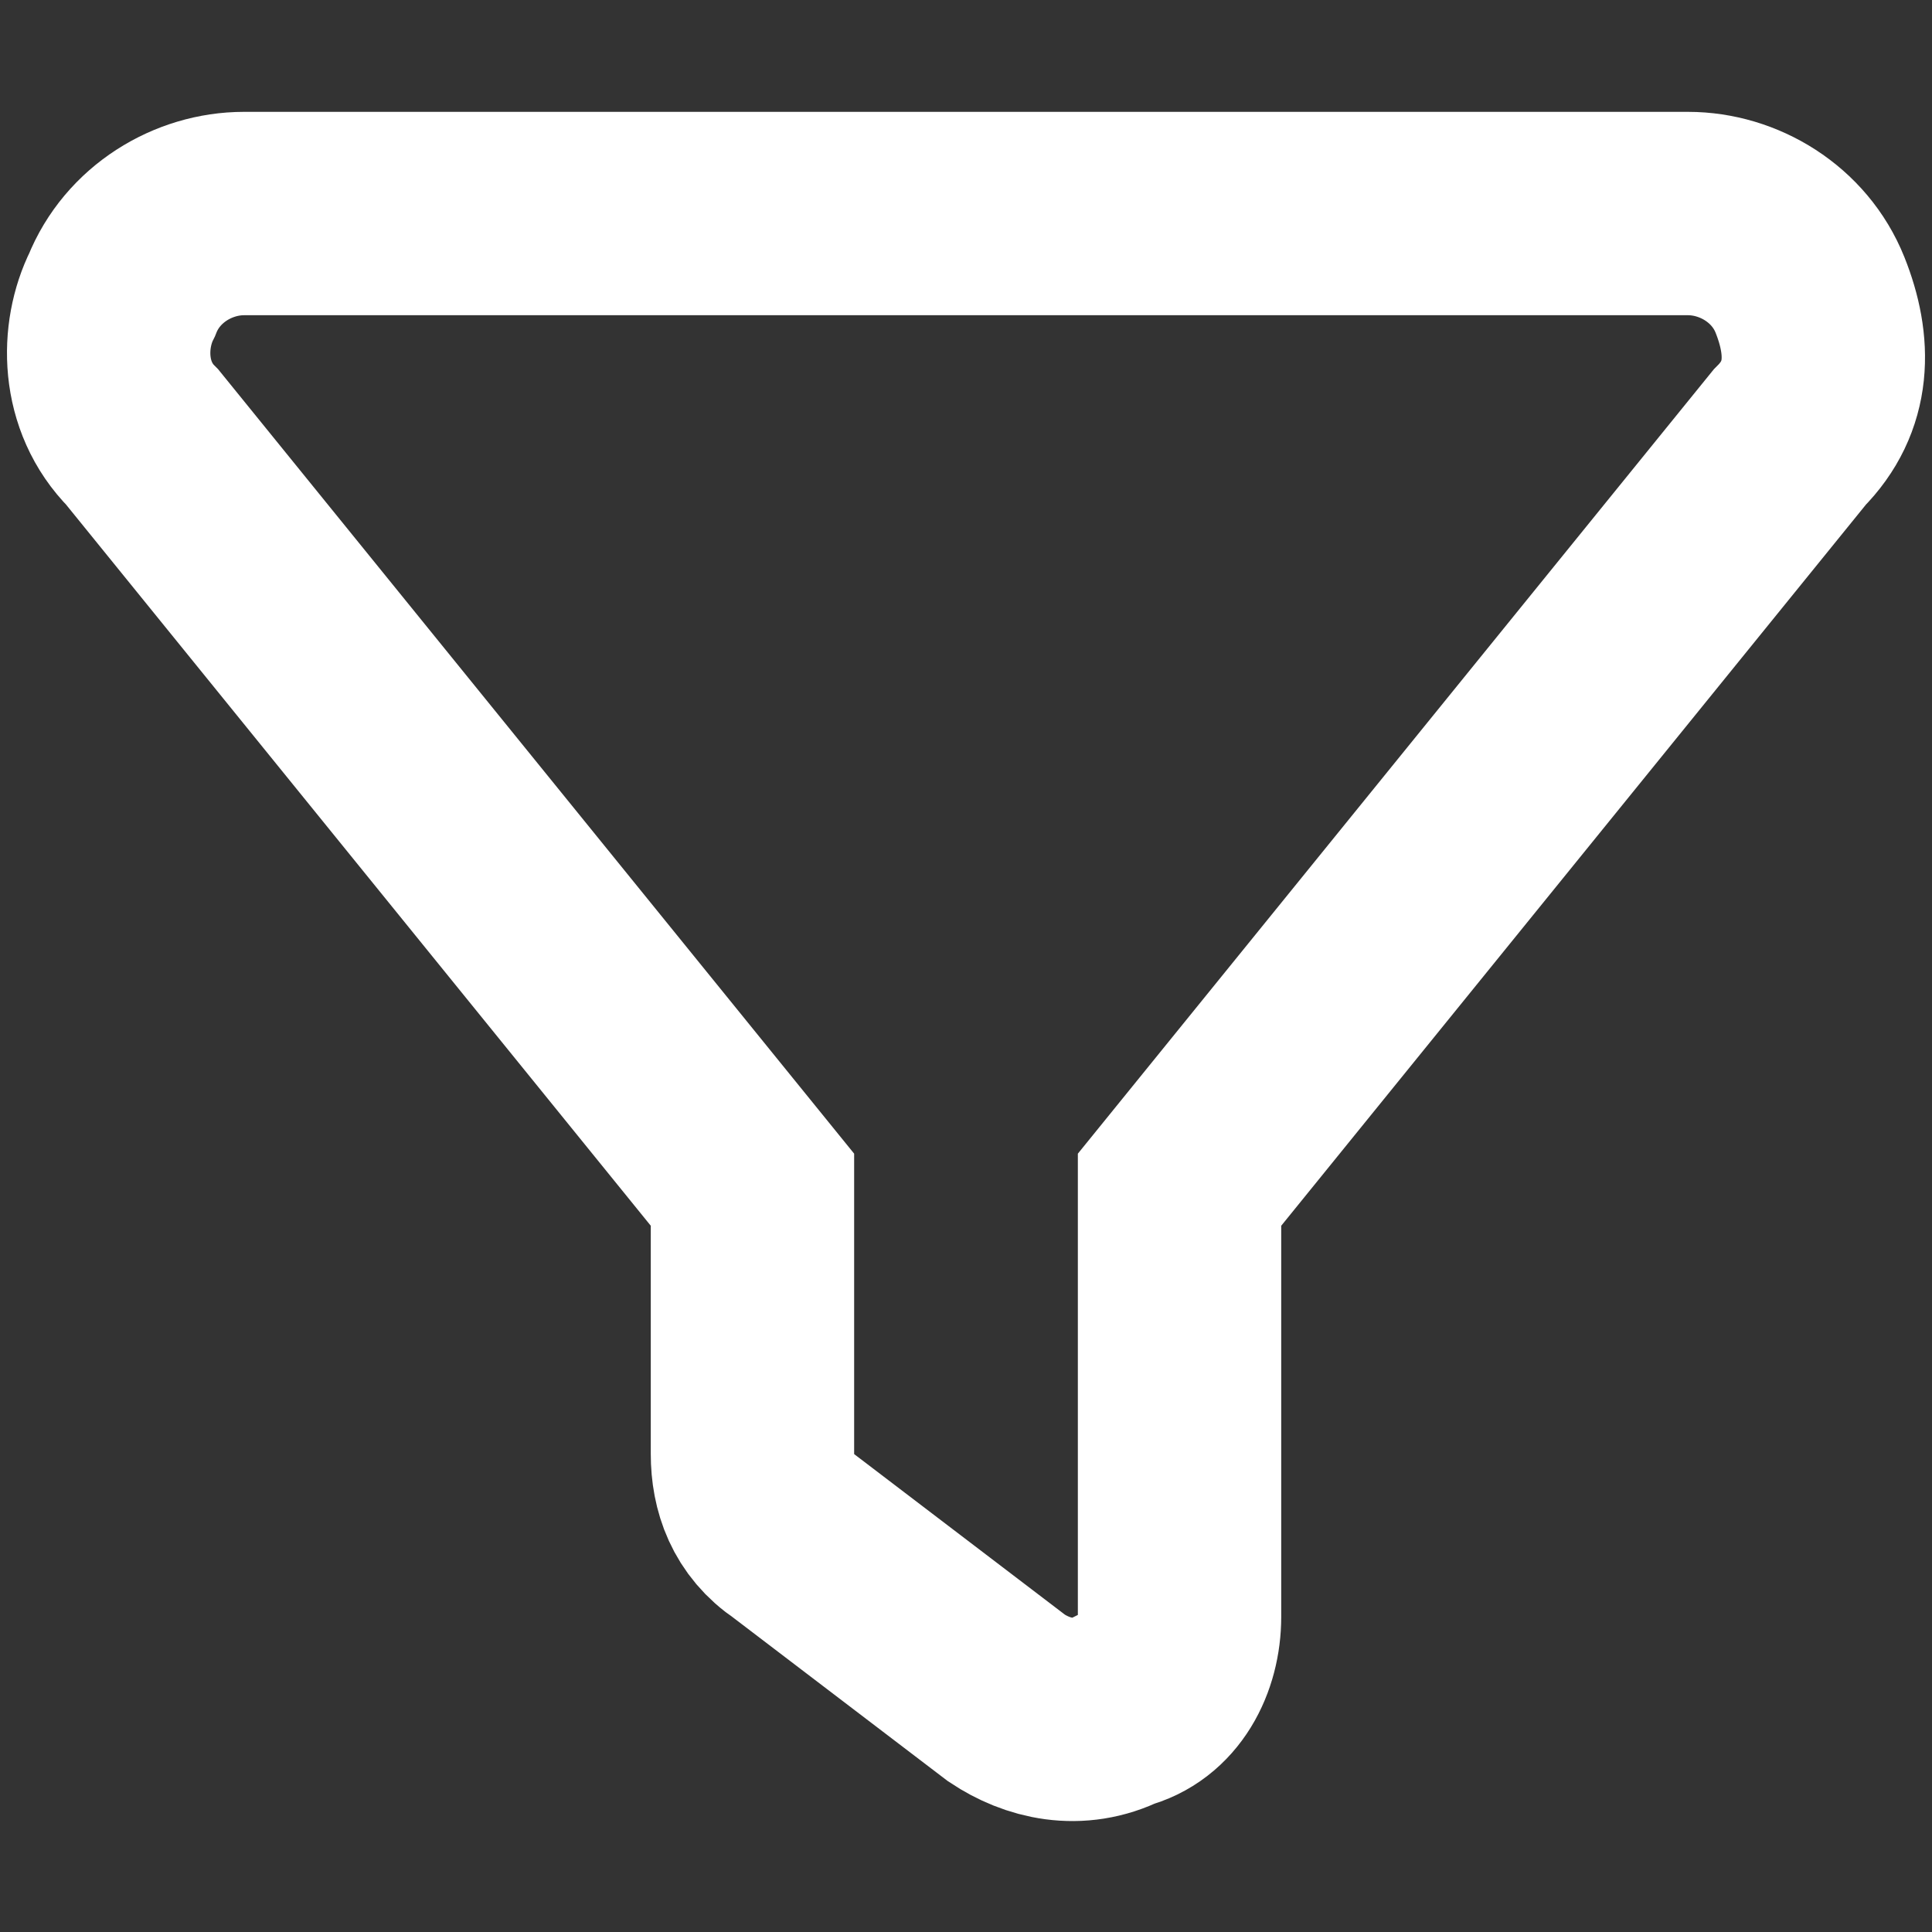 <?xml version="1.0" encoding="utf-8"?>
<!-- Generator: Adobe Illustrator 27.2.0, SVG Export Plug-In . SVG Version: 6.00 Build 0)  -->
<svg version="1.1" id="Layer_1" xmlns="http://www.w3.org/2000/svg" xmlns:xlink="http://www.w3.org/1999/xlink" x="0px" y="0px"
	 viewBox="0 0 19 19" style="enable-background:new 0 0 19 19;" xml:space="preserve">
<rect x="0" y="0" width="19" height="19" fill="#333333" stroke="none"/>
<style type="text/css">
	.st0{fill:none;stroke:#FFFFFF;stroke-width:2;stroke-miterlimit:10;}
</style>
<path class="st0" d="M1.2,2.9c0.2-0.5,0.7-0.8,1.2-0.8h14.2c0.5,0,1,0.3,1.2,0.8s0.2,1-0.2,1.4l-6,7.4v4.2c0,0.4-0.2,0.8-0.6,0.9
	c-0.4,0.2-0.8,0.1-1.1-0.1l-2.1-1.6c-0.3-0.2-0.4-0.5-0.4-0.8v-2.6l-6-7.4C1,3.9,1,3.3,1.2,2.9z"/>
</svg>
